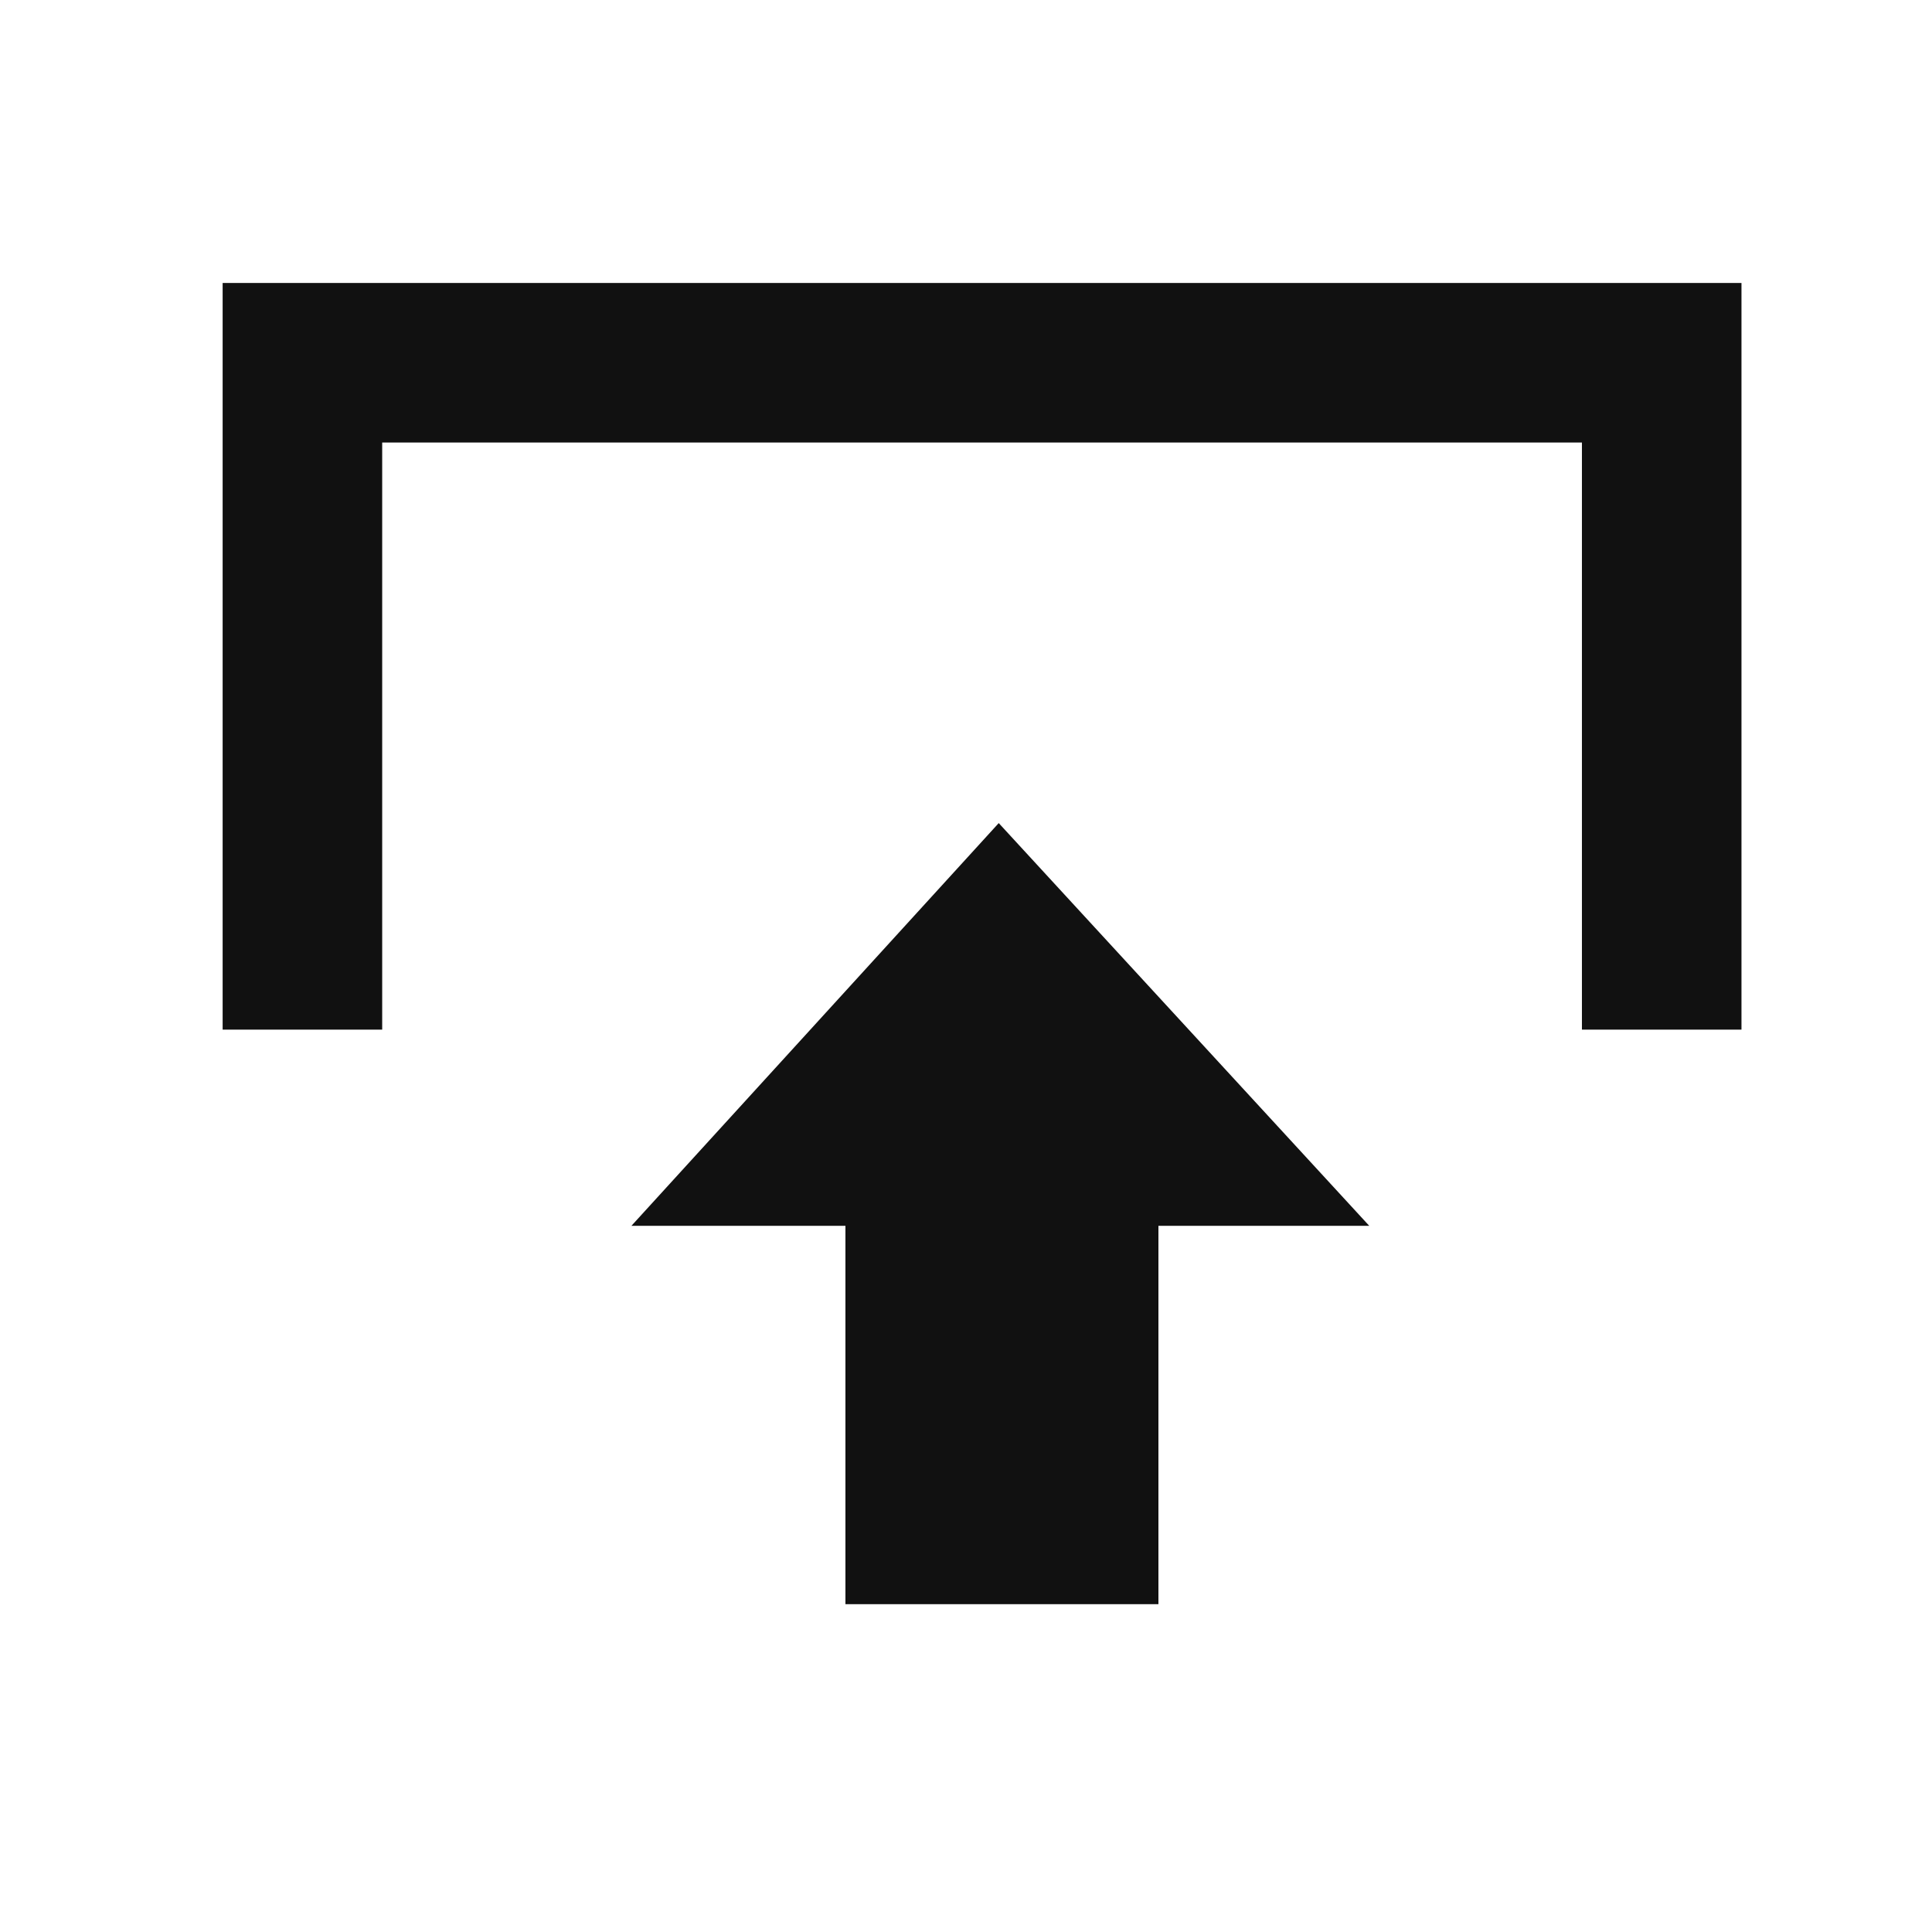 <?xml version="1.0" encoding="UTF-8" standalone="no"?>
<!-- Generator: Adobe Illustrator 19.0.0, SVG Export Plug-In . SVG Version: 6.00 Build 0)  -->

<svg
   xmlns:dc="http://purl.org/dc/elements/1.1/"
   xmlns:cc="http://creativecommons.org/ns#"
   xmlns:rdf="http://www.w3.org/1999/02/22-rdf-syntax-ns#"
   xmlns:svg="http://www.w3.org/2000/svg"
   xmlns="http://www.w3.org/2000/svg"
   xmlns:sodipodi="http://sodipodi.sourceforge.net/DTD/sodipodi-0.dtd"
   xmlns:inkscape="http://www.inkscape.org/namespaces/inkscape"
   version="1.0"
   id="Ebene_1"
   x="0px"
   y="0px"
   viewBox="0 0 32 32"
   style="enable-background:new 0 0 32 32;"
   xml:space="preserve"
   inkscape:version="0.92.2 (5c3e80d, 2017-08-06)"
   sodipodi:docname="icon-uploads.svg"><defs
     id="defs4145" /><sodipodi:namedview
     pagecolor="#ffffff"
     bordercolor="#666666"
     borderopacity="1"
     objecttolerance="10"
     gridtolerance="10"
     guidetolerance="10"
     inkscape:pageopacity="0"
     inkscape:pageshadow="2"
     inkscape:window-width="1920"
     inkscape:window-height="1017"
     id="namedview4143"
     showgrid="false"
     inkscape:zoom="13.28125"
     inkscape:cx="-3.1436124"
     inkscape:cy="11.791564"
     inkscape:window-x="-8"
     inkscape:window-y="-8"
     inkscape:window-maximized="1"
     inkscape:current-layer="Ebene_1" /><polygon
     style="fill:#111111;fill-opacity:1"
     id="polygon4141"
     points="12.7,25.4 12.7,27.9 1,27.9 1,4.1 12.7,4.1 12.7,6.6 3.5,6.6 3.5,25.4 "
     transform="matrix(0,1.057,-1.057,0,33.178,3.63)" /><polygon
     style="fill:#111111;fill-opacity:1"
     id="polygon4139"
     points="19.4,4.3 19.4,11 8.5,11 8.5,20.8 19.4,20.8 19.4,27.4 31,15.8 "
     transform="matrix(0,-0.575,0.529,0,8.184,31.458)" /></svg>